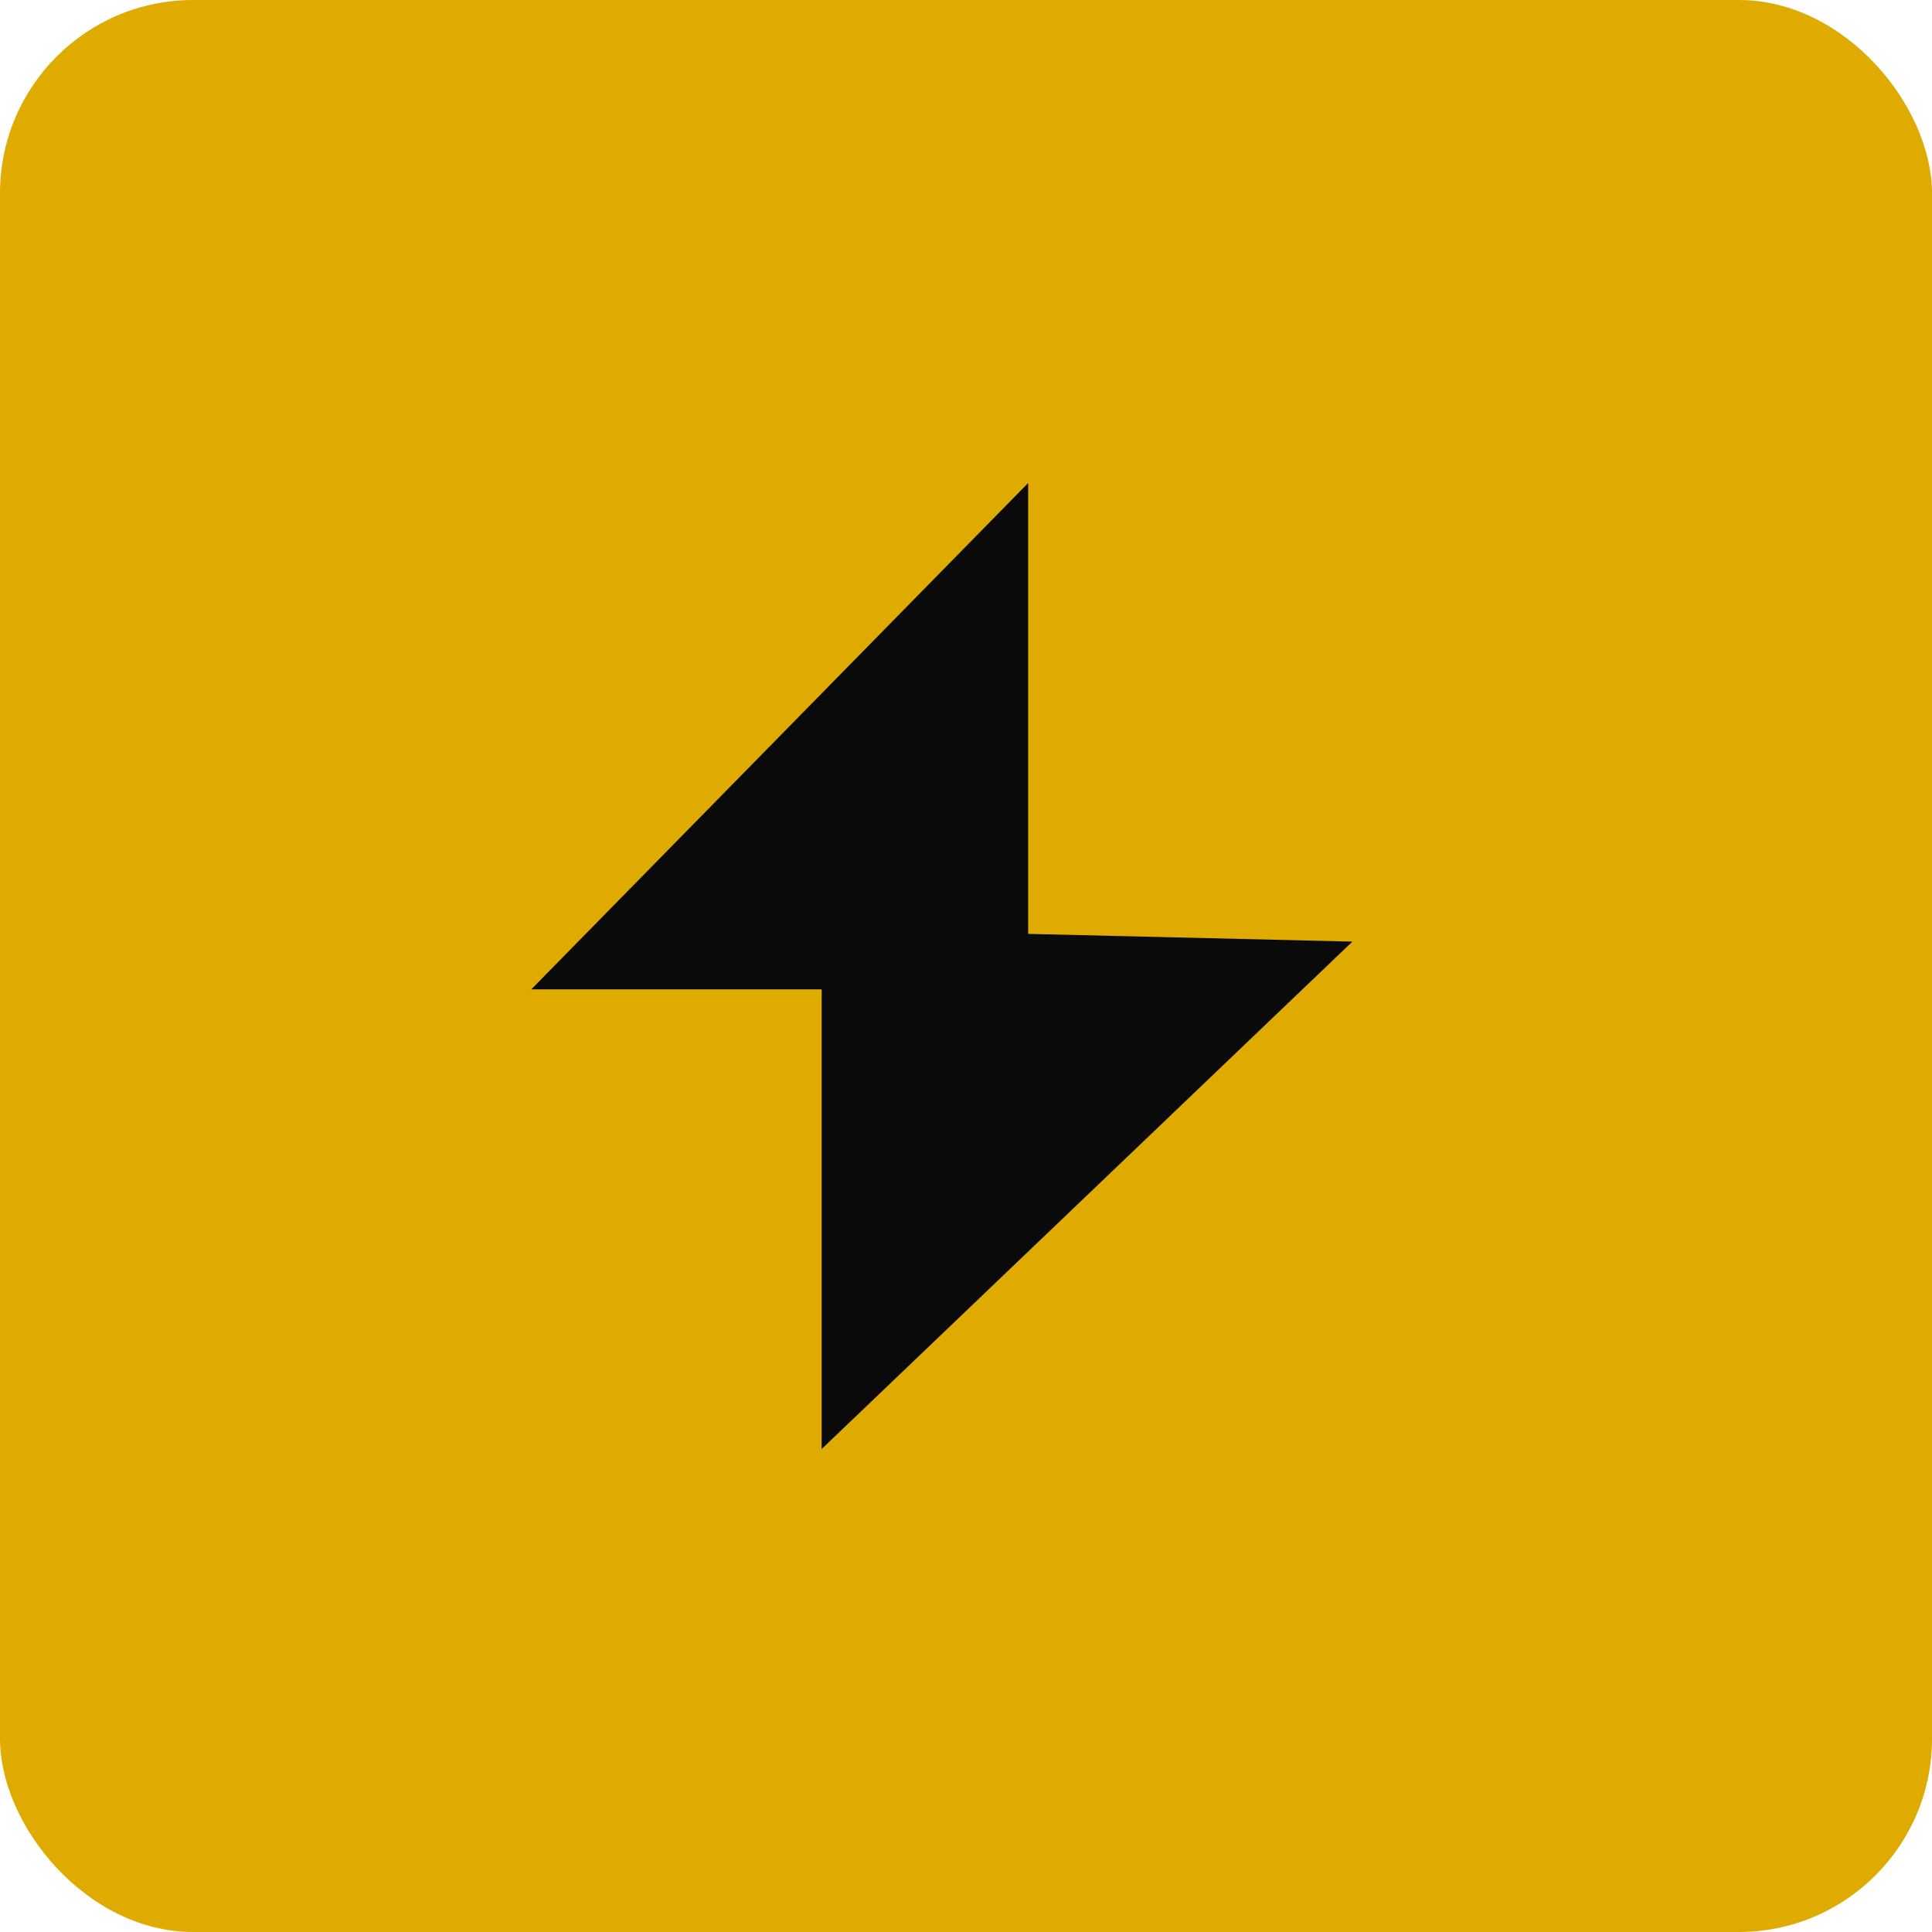 <?xml version="1.0" encoding="utf-8"?>
<svg xmlns="http://www.w3.org/2000/svg" fill="none" height="100%" overflow="visible" preserveAspectRatio="none" style="display: block;" viewBox="0 0 40 40" width="100%">
<g id="Frame 17">
<rect fill="#DFAB00" height="40" rx="4" width="40"/>
<path d="M11 20.483L21.287 10V19.335L28 19.495L17.012 30V20.483H11Z" fill="#0A0A0A" id="Vector 6"/>
</g>
</svg>